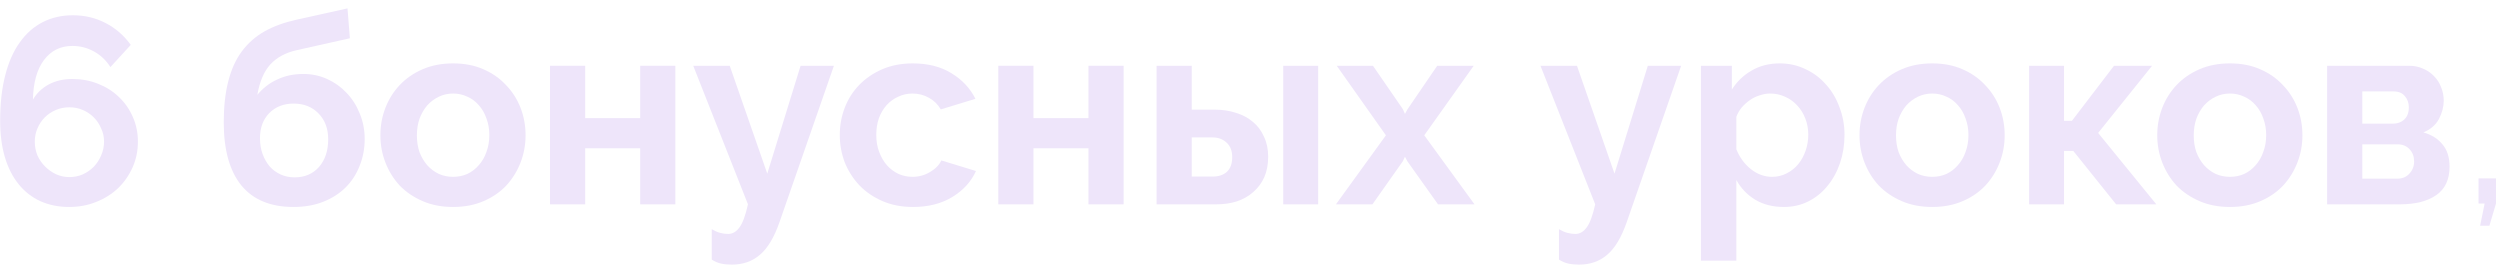 <?xml version="1.0" encoding="UTF-8"?> <svg xmlns="http://www.w3.org/2000/svg" width="208" height="23" viewBox="0 0 208 23" fill="none"><path d="M11.474 11.786C11.474 12.549 11.327 13.26 11.034 13.92C10.74 14.58 10.337 15.16 9.824 15.658C9.31 16.142 8.702 16.524 7.998 16.802C7.308 17.081 6.56 17.22 5.754 17.22C4.874 17.22 4.074 17.059 3.356 16.736C2.652 16.414 2.05 15.944 1.552 15.328C1.053 14.712 0.672 13.964 0.408 13.084C0.144 12.19 0.012 11.178 0.012 10.048C0.012 8.626 0.151 7.372 0.43 6.286C0.708 5.186 1.112 4.27 1.64 3.536C2.168 2.788 2.806 2.224 3.554 1.842C4.302 1.461 5.138 1.27 6.062 1.27C7.044 1.27 7.946 1.483 8.768 1.908C9.604 2.334 10.308 2.942 10.88 3.734L9.186 5.582C8.834 5.025 8.379 4.592 7.822 4.284C7.264 3.976 6.663 3.822 6.018 3.822C5.035 3.822 4.25 4.211 3.664 4.988C3.077 5.766 2.769 6.866 2.74 8.288C3.048 7.76 3.48 7.342 4.038 7.034C4.61 6.726 5.27 6.572 6.018 6.572C6.78 6.572 7.492 6.704 8.152 6.968C8.826 7.232 9.406 7.599 9.89 8.068C10.388 8.538 10.777 9.095 11.056 9.74C11.334 10.371 11.474 11.053 11.474 11.786ZM5.776 14.734C6.157 14.734 6.524 14.661 6.876 14.514C7.228 14.353 7.536 14.14 7.8 13.876C8.064 13.598 8.269 13.282 8.416 12.93C8.577 12.564 8.658 12.182 8.658 11.786C8.658 11.39 8.577 11.024 8.416 10.686C8.269 10.334 8.064 10.026 7.8 9.762C7.536 9.498 7.228 9.293 6.876 9.146C6.538 9 6.172 8.926 5.776 8.926C5.38 8.926 5.006 9 4.654 9.146C4.302 9.293 3.994 9.498 3.73 9.762C3.466 10.026 3.26 10.334 3.114 10.686C2.967 11.024 2.894 11.39 2.894 11.786C2.894 12.182 2.967 12.564 3.114 12.93C3.275 13.282 3.488 13.59 3.752 13.854C4.016 14.118 4.316 14.331 4.654 14.492C5.006 14.654 5.38 14.734 5.776 14.734Z" fill="#EEE5FA"></path><path d="M24.688 4.174C23.764 4.38 23.031 4.776 22.488 5.362C21.96 5.949 21.601 6.792 21.41 7.892C21.865 7.335 22.415 6.91 23.06 6.616C23.706 6.308 24.431 6.154 25.238 6.154C25.942 6.154 26.602 6.294 27.218 6.572C27.834 6.851 28.369 7.232 28.824 7.716C29.294 8.2 29.66 8.772 29.924 9.432C30.203 10.092 30.342 10.804 30.342 11.566C30.342 12.358 30.203 13.099 29.924 13.788C29.66 14.478 29.271 15.079 28.758 15.592C28.259 16.091 27.643 16.487 26.91 16.78C26.177 17.074 25.348 17.22 24.424 17.22C22.517 17.22 21.073 16.626 20.09 15.438C19.108 14.236 18.616 12.483 18.616 10.18C18.616 8.875 18.741 7.738 18.99 6.77C19.239 5.788 19.613 4.959 20.112 4.284C20.625 3.595 21.256 3.038 22.004 2.612C22.767 2.187 23.647 1.864 24.644 1.644L28.912 0.698L29.11 3.184L24.688 4.174ZM21.63 11.5C21.63 11.984 21.703 12.424 21.85 12.82C21.997 13.216 22.195 13.561 22.444 13.854C22.694 14.133 22.994 14.353 23.346 14.514C23.698 14.676 24.087 14.756 24.512 14.756C25.348 14.756 26.023 14.47 26.536 13.898C27.049 13.312 27.306 12.542 27.306 11.588C27.306 10.708 27.042 9.997 26.514 9.454C25.986 8.897 25.29 8.618 24.424 8.618C23.603 8.618 22.928 8.882 22.4 9.41C21.887 9.938 21.63 10.635 21.63 11.5Z" fill="#EEE5FA"></path><path d="M37.699 17.22C36.76 17.22 35.917 17.059 35.169 16.736C34.421 16.414 33.783 15.981 33.255 15.438C32.742 14.881 32.346 14.243 32.067 13.524C31.788 12.806 31.649 12.05 31.649 11.258C31.649 10.452 31.788 9.689 32.067 8.97C32.346 8.252 32.742 7.621 33.255 7.078C33.783 6.521 34.421 6.081 35.169 5.758C35.917 5.436 36.76 5.274 37.699 5.274C38.638 5.274 39.474 5.436 40.207 5.758C40.955 6.081 41.586 6.521 42.099 7.078C42.627 7.621 43.03 8.252 43.309 8.97C43.588 9.689 43.727 10.452 43.727 11.258C43.727 12.05 43.588 12.806 43.309 13.524C43.03 14.243 42.634 14.881 42.121 15.438C41.608 15.981 40.977 16.414 40.229 16.736C39.481 17.059 38.638 17.22 37.699 17.22ZM34.685 11.258C34.685 11.772 34.758 12.241 34.905 12.666C35.066 13.077 35.279 13.436 35.543 13.744C35.822 14.052 36.144 14.294 36.511 14.47C36.878 14.632 37.274 14.712 37.699 14.712C38.124 14.712 38.52 14.632 38.887 14.47C39.254 14.294 39.569 14.052 39.833 13.744C40.112 13.436 40.324 13.07 40.471 12.644C40.632 12.219 40.713 11.75 40.713 11.236C40.713 10.738 40.632 10.276 40.471 9.85C40.324 9.425 40.112 9.058 39.833 8.75C39.569 8.442 39.254 8.208 38.887 8.046C38.52 7.87 38.124 7.782 37.699 7.782C37.274 7.782 36.878 7.87 36.511 8.046C36.144 8.222 35.822 8.464 35.543 8.772C35.279 9.08 35.066 9.447 34.905 9.872C34.758 10.298 34.685 10.76 34.685 11.258Z" fill="#EEE5FA"></path><path d="M48.687 9.828H53.263V5.472H56.189V17H53.263V12.336H48.687V17H45.761V5.472H48.687V9.828Z" fill="#EEE5FA"></path><path d="M59.217 19.068C59.466 19.215 59.701 19.318 59.921 19.376C60.155 19.435 60.375 19.464 60.581 19.464C60.947 19.464 61.263 19.281 61.527 18.914C61.791 18.562 62.025 17.924 62.231 17L57.677 5.472H60.713L63.837 14.448L66.609 5.472H69.381L64.849 18.496C64.409 19.758 63.866 20.66 63.221 21.202C62.59 21.745 61.813 22.016 60.889 22.016C60.551 22.016 60.251 21.987 59.987 21.928C59.723 21.87 59.466 21.76 59.217 21.598V19.068Z" fill="#EEE5FA"></path><path d="M69.87 11.236C69.87 10.43 70.009 9.667 70.288 8.948C70.566 8.23 70.97 7.599 71.498 7.056C72.026 6.514 72.664 6.081 73.412 5.758C74.16 5.436 75.003 5.274 75.942 5.274C77.203 5.274 78.274 5.546 79.154 6.088C80.048 6.631 80.716 7.342 81.156 8.222L78.274 9.102C78.024 8.677 77.694 8.354 77.284 8.134C76.873 7.9 76.418 7.782 75.92 7.782C75.494 7.782 75.098 7.87 74.732 8.046C74.365 8.208 74.042 8.442 73.764 8.75C73.5 9.044 73.287 9.403 73.126 9.828C72.979 10.254 72.906 10.723 72.906 11.236C72.906 11.75 72.986 12.219 73.148 12.644C73.309 13.07 73.522 13.436 73.786 13.744C74.064 14.052 74.387 14.294 74.754 14.47C75.12 14.632 75.509 14.712 75.92 14.712C76.448 14.712 76.932 14.58 77.372 14.316C77.826 14.052 78.142 13.73 78.318 13.348L81.2 14.228C80.804 15.108 80.151 15.827 79.242 16.384C78.332 16.942 77.24 17.22 75.964 17.22C75.025 17.22 74.182 17.059 73.434 16.736C72.686 16.414 72.048 15.981 71.52 15.438C70.992 14.881 70.581 14.243 70.288 13.524C70.009 12.791 69.87 12.028 69.87 11.236Z" fill="#EEE5FA"></path><path d="M85.984 9.828H90.56V5.472H93.486V17H90.56V12.336H85.984V17H83.058V5.472H85.984V9.828Z" fill="#EEE5FA"></path><path d="M96.228 5.472H99.153V9.124H101.09C101.72 9.124 102.3 9.212 102.828 9.388C103.37 9.55 103.84 9.799 104.236 10.136C104.632 10.459 104.94 10.87 105.16 11.368C105.394 11.852 105.512 12.41 105.512 13.04C105.512 13.686 105.402 14.258 105.182 14.756C104.962 15.24 104.654 15.651 104.258 15.988C103.876 16.326 103.422 16.582 102.894 16.758C102.38 16.92 101.816 17 101.2 17H96.228V5.472ZM106.766 5.472H109.67V17H106.766V5.472ZM100.892 14.69C101.39 14.69 101.786 14.558 102.08 14.294C102.373 14.016 102.52 13.612 102.52 13.084C102.52 12.556 102.366 12.153 102.058 11.874C101.75 11.581 101.361 11.434 100.892 11.434H99.153V14.69H100.892Z" fill="#EEE5FA"></path><path d="M114.23 5.472L116.716 9.08L116.892 9.476L117.112 9.08L119.576 5.472H122.612L118.498 11.258L122.678 17H119.642L117.09 13.414L116.892 13.04L116.716 13.414L114.186 17H111.15L115.308 11.258L111.216 5.472H114.23Z" fill="#EEE5FA"></path><path d="M129.707 19.068C129.956 19.215 130.191 19.318 130.411 19.376C130.646 19.435 130.866 19.464 131.071 19.464C131.438 19.464 131.753 19.281 132.017 18.914C132.281 18.562 132.516 17.924 132.721 17L128.167 5.472H131.203L134.327 14.448L137.099 5.472H139.871L135.339 18.496C134.899 19.758 134.356 20.66 133.711 21.202C133.08 21.745 132.303 22.016 131.379 22.016C131.042 22.016 130.741 21.987 130.477 21.928C130.213 21.87 129.956 21.76 129.707 21.598V19.068Z" fill="#EEE5FA"></path><path d="M148.425 17.22C147.515 17.22 146.723 17.022 146.049 16.626C145.374 16.216 144.846 15.666 144.465 14.976V21.686H141.517V5.472H144.091V7.452C144.516 6.778 145.066 6.25 145.741 5.868C146.415 5.472 147.193 5.274 148.073 5.274C148.85 5.274 149.569 5.436 150.229 5.758C150.889 6.066 151.453 6.492 151.923 7.034C152.407 7.562 152.781 8.193 153.045 8.926C153.323 9.645 153.463 10.408 153.463 11.214C153.463 12.05 153.338 12.835 153.089 13.568C152.839 14.302 152.487 14.94 152.033 15.482C151.593 16.025 151.065 16.45 150.449 16.758C149.833 17.066 149.158 17.22 148.425 17.22ZM147.435 14.712C147.875 14.712 148.278 14.617 148.645 14.426C149.026 14.236 149.349 13.979 149.613 13.656C149.877 13.334 150.082 12.96 150.229 12.534C150.375 12.109 150.449 11.669 150.449 11.214C150.449 10.73 150.368 10.283 150.207 9.872C150.045 9.447 149.818 9.08 149.525 8.772C149.246 8.464 148.909 8.222 148.513 8.046C148.131 7.87 147.713 7.782 147.259 7.782C146.98 7.782 146.694 7.834 146.401 7.936C146.107 8.024 145.836 8.156 145.587 8.332C145.337 8.508 145.11 8.714 144.905 8.948C144.714 9.183 144.567 9.44 144.465 9.718V12.424C144.729 13.084 145.132 13.634 145.675 14.074C146.217 14.5 146.804 14.712 147.435 14.712Z" fill="#EEE5FA"></path><path d="M160.761 17.22C159.823 17.22 158.979 17.059 158.231 16.736C157.483 16.414 156.845 15.981 156.317 15.438C155.804 14.881 155.408 14.243 155.129 13.524C154.851 12.806 154.711 12.05 154.711 11.258C154.711 10.452 154.851 9.689 155.129 8.97C155.408 8.252 155.804 7.621 156.317 7.078C156.845 6.521 157.483 6.081 158.231 5.758C158.979 5.436 159.823 5.274 160.761 5.274C161.7 5.274 162.536 5.436 163.269 5.758C164.017 6.081 164.648 6.521 165.161 7.078C165.689 7.621 166.093 8.252 166.371 8.97C166.65 9.689 166.789 10.452 166.789 11.258C166.789 12.05 166.65 12.806 166.371 13.524C166.093 14.243 165.697 14.881 165.183 15.438C164.67 15.981 164.039 16.414 163.291 16.736C162.543 17.059 161.7 17.22 160.761 17.22ZM157.747 11.258C157.747 11.772 157.821 12.241 157.967 12.666C158.129 13.077 158.341 13.436 158.605 13.744C158.884 14.052 159.207 14.294 159.573 14.47C159.94 14.632 160.336 14.712 160.761 14.712C161.187 14.712 161.583 14.632 161.949 14.47C162.316 14.294 162.631 14.052 162.895 13.744C163.174 13.436 163.387 13.07 163.533 12.644C163.695 12.219 163.775 11.75 163.775 11.236C163.775 10.738 163.695 10.276 163.533 9.85C163.387 9.425 163.174 9.058 162.895 8.75C162.631 8.442 162.316 8.208 161.949 8.046C161.583 7.87 161.187 7.782 160.761 7.782C160.336 7.782 159.94 7.87 159.573 8.046C159.207 8.222 158.884 8.464 158.605 8.772C158.341 9.08 158.129 9.447 157.967 9.872C157.821 10.298 157.747 10.76 157.747 11.258Z" fill="#EEE5FA"></path><path d="M175.885 5.472H179.053L174.565 11.06L179.405 17H176.061L172.497 12.556H171.727V17H168.823V5.472H171.727V10.048H172.387L175.885 5.472Z" fill="#EEE5FA"></path><path d="M185.533 17.22C184.594 17.22 183.751 17.059 183.003 16.736C182.255 16.414 181.617 15.981 181.089 15.438C180.576 14.881 180.18 14.243 179.901 13.524C179.622 12.806 179.483 12.05 179.483 11.258C179.483 10.452 179.622 9.689 179.901 8.97C180.18 8.252 180.576 7.621 181.089 7.078C181.617 6.521 182.255 6.081 183.003 5.758C183.751 5.436 184.594 5.274 185.533 5.274C186.472 5.274 187.308 5.436 188.041 5.758C188.789 6.081 189.42 6.521 189.933 7.078C190.461 7.621 190.864 8.252 191.143 8.97C191.422 9.689 191.561 10.452 191.561 11.258C191.561 12.05 191.422 12.806 191.143 13.524C190.864 14.243 190.468 14.881 189.955 15.438C189.442 15.981 188.811 16.414 188.063 16.736C187.315 17.059 186.472 17.22 185.533 17.22ZM182.519 11.258C182.519 11.772 182.592 12.241 182.739 12.666C182.9 13.077 183.113 13.436 183.377 13.744C183.656 14.052 183.978 14.294 184.345 14.47C184.712 14.632 185.108 14.712 185.533 14.712C185.958 14.712 186.354 14.632 186.721 14.47C187.088 14.294 187.403 14.052 187.667 13.744C187.946 13.436 188.158 13.07 188.305 12.644C188.466 12.219 188.547 11.75 188.547 11.236C188.547 10.738 188.466 10.276 188.305 9.85C188.158 9.425 187.946 9.058 187.667 8.75C187.403 8.442 187.088 8.208 186.721 8.046C186.354 7.87 185.958 7.782 185.533 7.782C185.108 7.782 184.712 7.87 184.345 8.046C183.978 8.222 183.656 8.464 183.377 8.772C183.113 9.08 182.9 9.447 182.739 9.872C182.592 10.298 182.519 10.76 182.519 11.258Z" fill="#EEE5FA"></path><path d="M200.437 5.472C200.862 5.472 201.251 5.553 201.603 5.714C201.955 5.861 202.255 6.066 202.505 6.33C202.769 6.594 202.967 6.902 203.099 7.254C203.245 7.606 203.319 7.98 203.319 8.376C203.319 8.875 203.187 9.381 202.923 9.894C202.659 10.393 202.226 10.767 201.625 11.016C202.299 11.207 202.827 11.537 203.209 12.006C203.605 12.461 203.803 13.084 203.803 13.876C203.803 14.932 203.436 15.717 202.703 16.23C201.969 16.744 200.957 17 199.667 17H193.617V5.472H200.437ZM199.051 10.29C199.461 10.29 199.791 10.173 200.041 9.938C200.29 9.704 200.415 9.366 200.415 8.926C200.415 8.56 200.305 8.252 200.085 8.002C199.879 7.738 199.564 7.606 199.139 7.606H196.543V10.29H199.051ZM199.447 14.866C199.872 14.866 200.209 14.727 200.459 14.448C200.723 14.17 200.855 13.832 200.855 13.436C200.855 13.026 200.73 12.688 200.481 12.424C200.231 12.146 199.894 12.006 199.469 12.006H196.543V14.866H199.447Z" fill="#EEE5FA"></path><path d="M206.347 18.782L206.721 16.934H206.215V14.844H207.667V16.934L207.117 18.782H206.347Z" fill="#EEE5FA"></path></svg> 